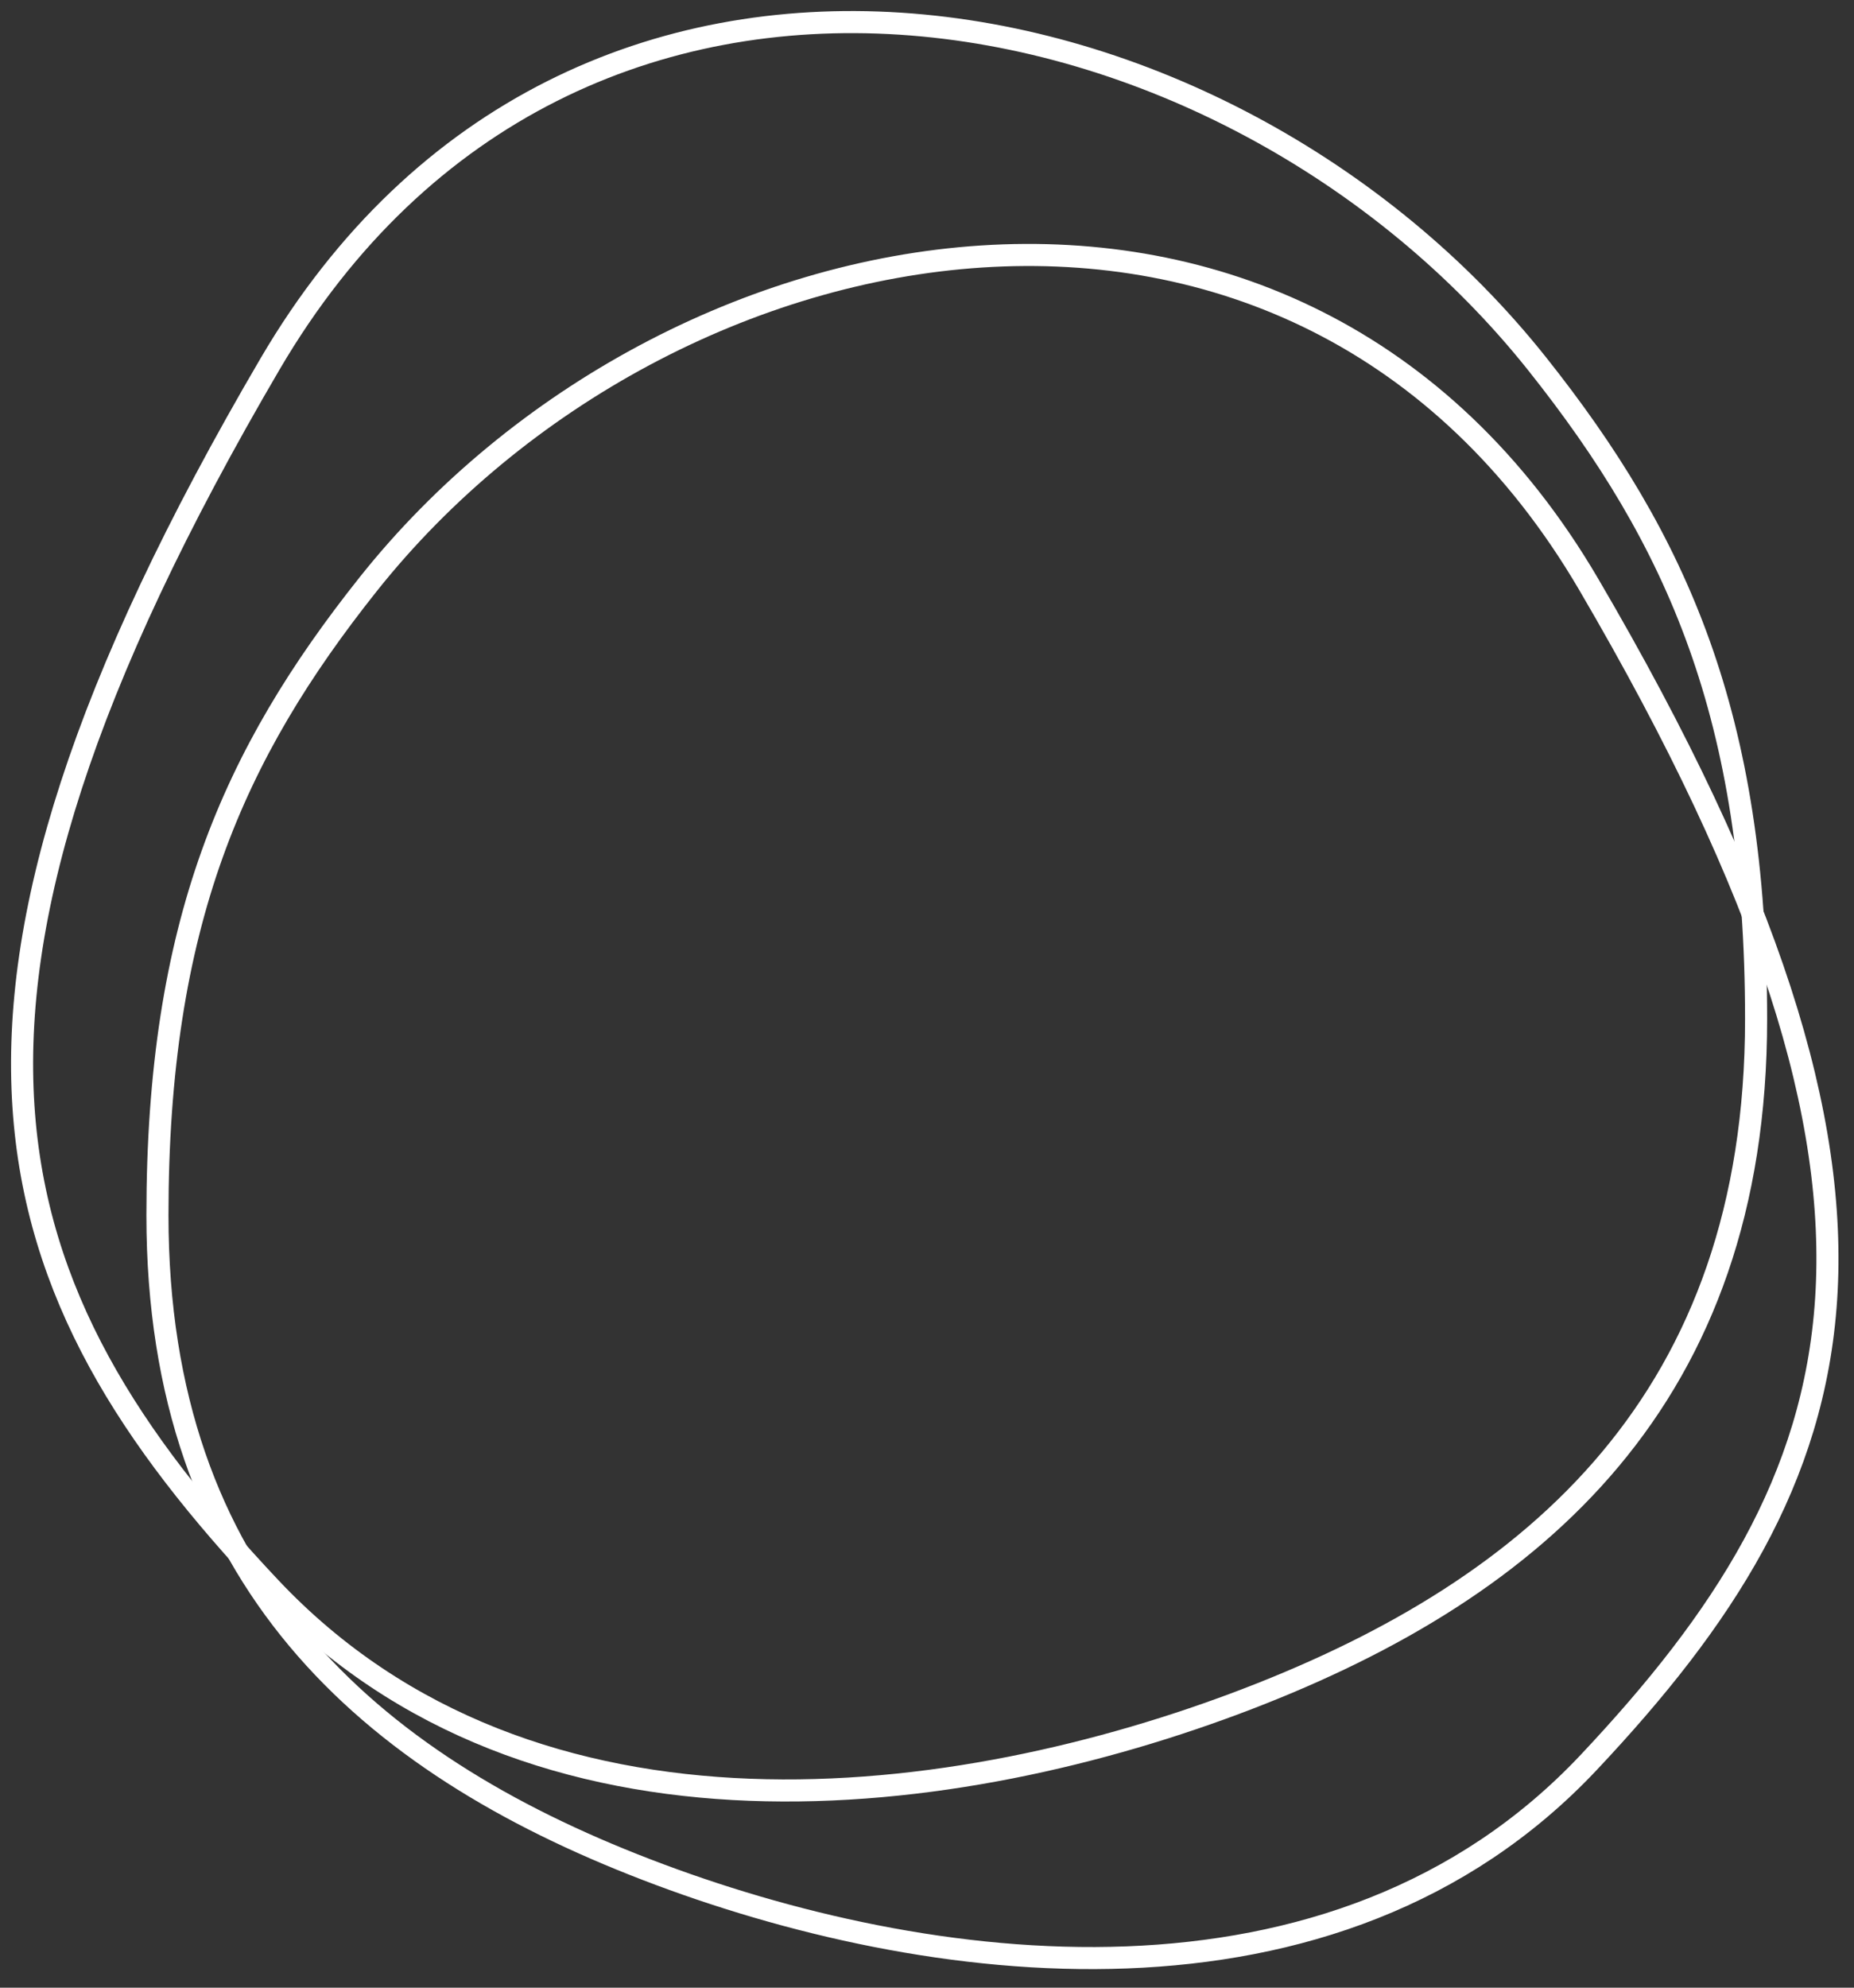 <?xml version="1.0" encoding="UTF-8"?> <svg xmlns="http://www.w3.org/2000/svg" width="84" height="90" viewBox="0 0 84 90" fill="none"><rect x="0" y="0" width="84" height="90" fill="#333333" stroke="none"/> <path d="M12.236 16.479C25.934 -6.889 55.551 -1.238 69.648 16.479C76.006 24.47 79.564 32.449 79.564 46.147C79.564 63.27 69.648 71.877 56.554 76.913C43.46 81.949 24.177 84.558 12.236 71.877C-0.439 58.418 -4.887 45.689 12.236 16.479Z" stroke="white"></path> <path d="M71.976 26.452C58.783 3.947 30.259 9.389 16.683 26.452C10.559 34.148 7.133 41.833 7.133 55.026C7.133 71.516 16.683 79.805 29.294 84.655C41.904 89.506 60.475 92.018 71.976 79.805C84.183 66.843 88.467 54.584 71.976 26.452Z" stroke="white"></path> </svg> 